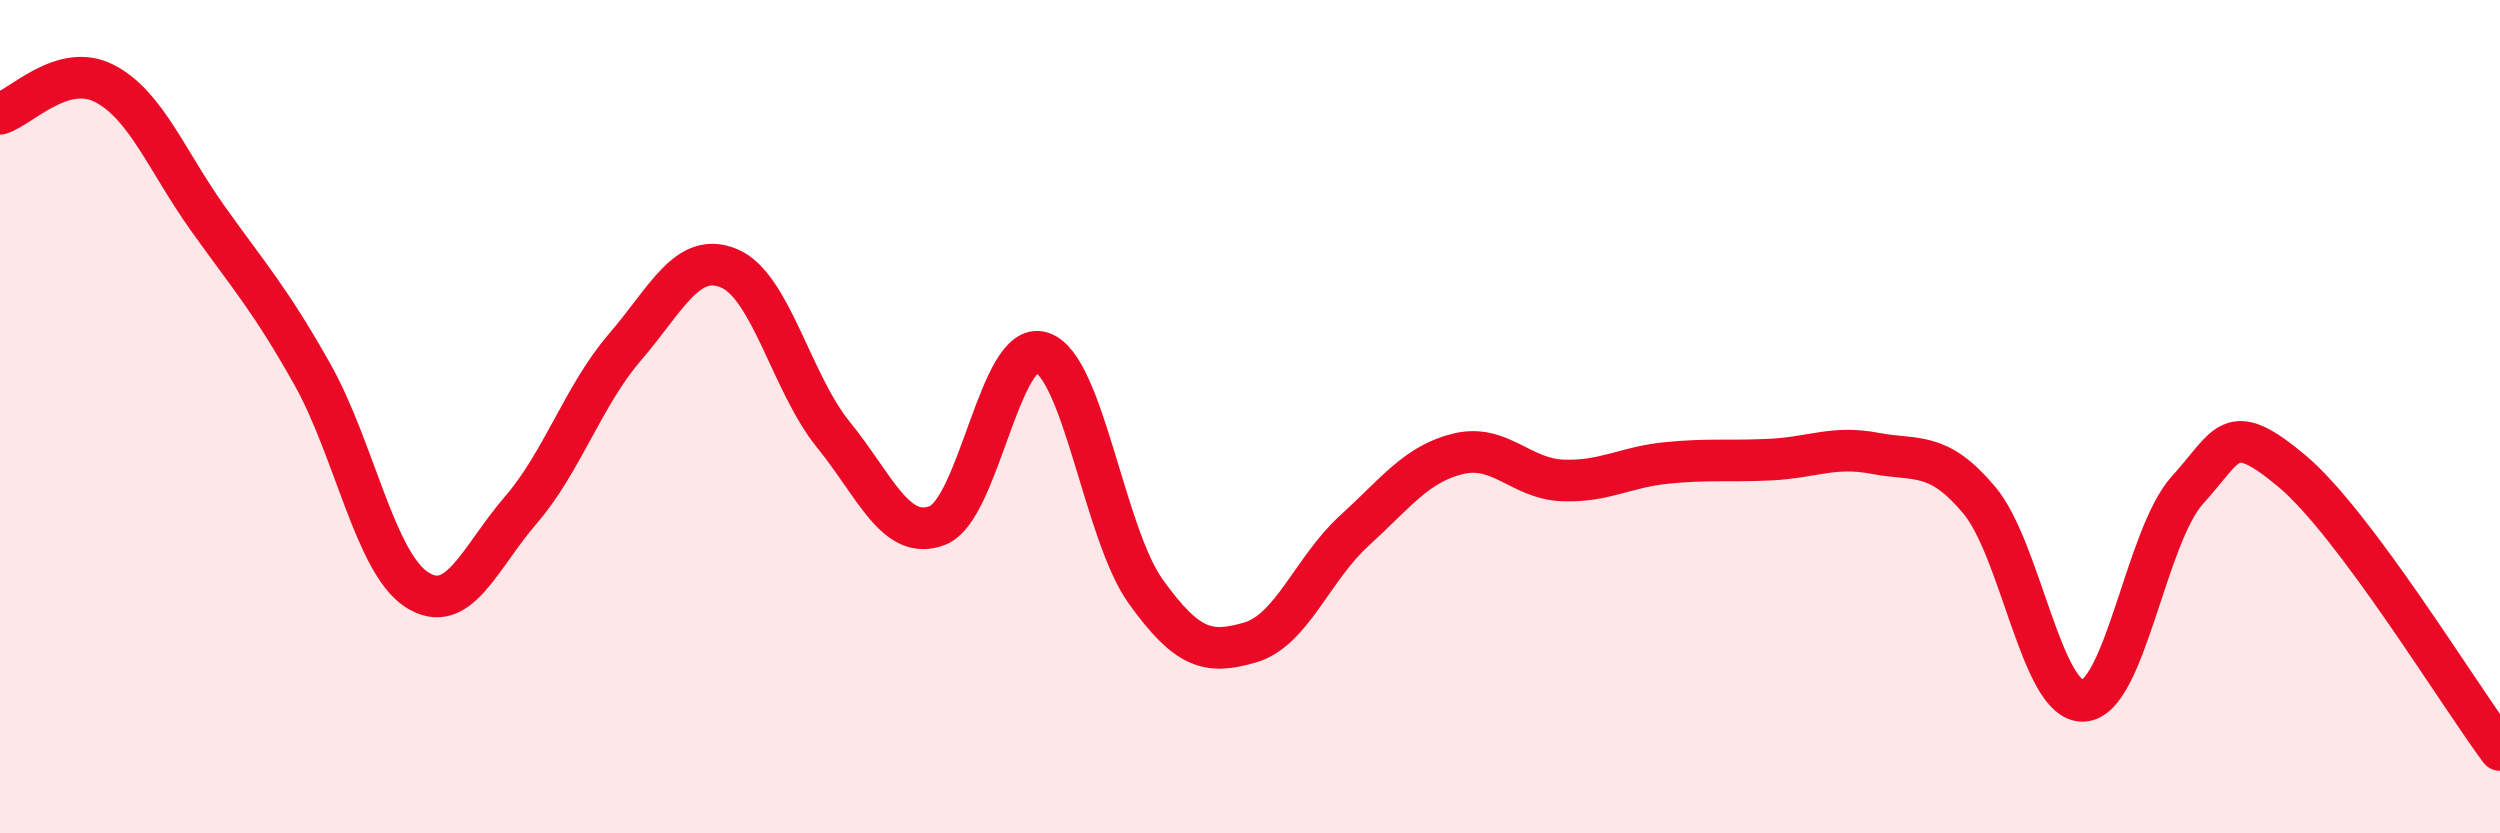 
    <svg width="60" height="20" viewBox="0 0 60 20" xmlns="http://www.w3.org/2000/svg">
      <path
        d="M 0,2.73 C 0.5,2.58 1.5,1.49 2.5,2 C 3.5,2.51 4,3.86 5,5.26 C 6,6.66 6.5,7.21 7.5,8.99 C 8.5,10.77 9,13.5 10,14.15 C 11,14.8 11.5,13.4 12.5,12.24 C 13.5,11.08 14,9.49 15,8.33 C 16,7.17 16.5,6.02 17.5,6.44 C 18.5,6.86 19,9.2 20,10.43 C 21,11.66 21.5,13 22.5,12.61 C 23.5,12.22 24,8.14 25,8.46 C 26,8.78 26.5,12.81 27.5,14.2 C 28.5,15.59 29,15.71 30,15.42 C 31,15.13 31.5,13.65 32.5,12.74 C 33.5,11.83 34,11.13 35,10.89 C 36,10.65 36.5,11.49 37.5,11.53 C 38.5,11.57 39,11.21 40,11.11 C 41,11.01 41.5,11.08 42.5,11.03 C 43.5,10.98 44,10.69 45,10.88 C 46,11.07 46.5,10.81 47.5,12 C 48.5,13.19 49,16.87 50,16.82 C 51,16.77 51.5,12.86 52.5,11.76 C 53.5,10.66 53.5,10.05 55,11.3 C 56.5,12.55 59,16.66 60,18L60 20L0 20Z"
        fill="#EB0A25"
        opacity="0.1"
        stroke-linecap="round"
        stroke-linejoin="round"
      />
      <path
        d="M 0,2.73 C 0.5,2.58 1.5,1.49 2.5,2 C 3.5,2.51 4,3.86 5,5.26 C 6,6.66 6.5,7.21 7.5,8.99 C 8.5,10.77 9,13.5 10,14.15 C 11,14.8 11.5,13.4 12.5,12.24 C 13.5,11.08 14,9.49 15,8.33 C 16,7.17 16.5,6.02 17.5,6.44 C 18.5,6.86 19,9.2 20,10.43 C 21,11.66 21.5,13 22.5,12.61 C 23.5,12.22 24,8.14 25,8.46 C 26,8.78 26.5,12.81 27.5,14.2 C 28.5,15.59 29,15.71 30,15.42 C 31,15.13 31.5,13.65 32.5,12.74 C 33.5,11.83 34,11.13 35,10.89 C 36,10.65 36.5,11.49 37.5,11.53 C 38.5,11.57 39,11.21 40,11.11 C 41,11.01 41.5,11.08 42.5,11.03 C 43.5,10.98 44,10.69 45,10.88 C 46,11.07 46.5,10.81 47.5,12 C 48.5,13.19 49,16.87 50,16.82 C 51,16.77 51.5,12.86 52.5,11.76 C 53.5,10.66 53.5,10.05 55,11.3 C 56.5,12.55 59,16.66 60,18"
        stroke="#EB0A25"
        stroke-width="1"
        fill="none"
        stroke-linecap="round"
        stroke-linejoin="round"
      />
    </svg>
  